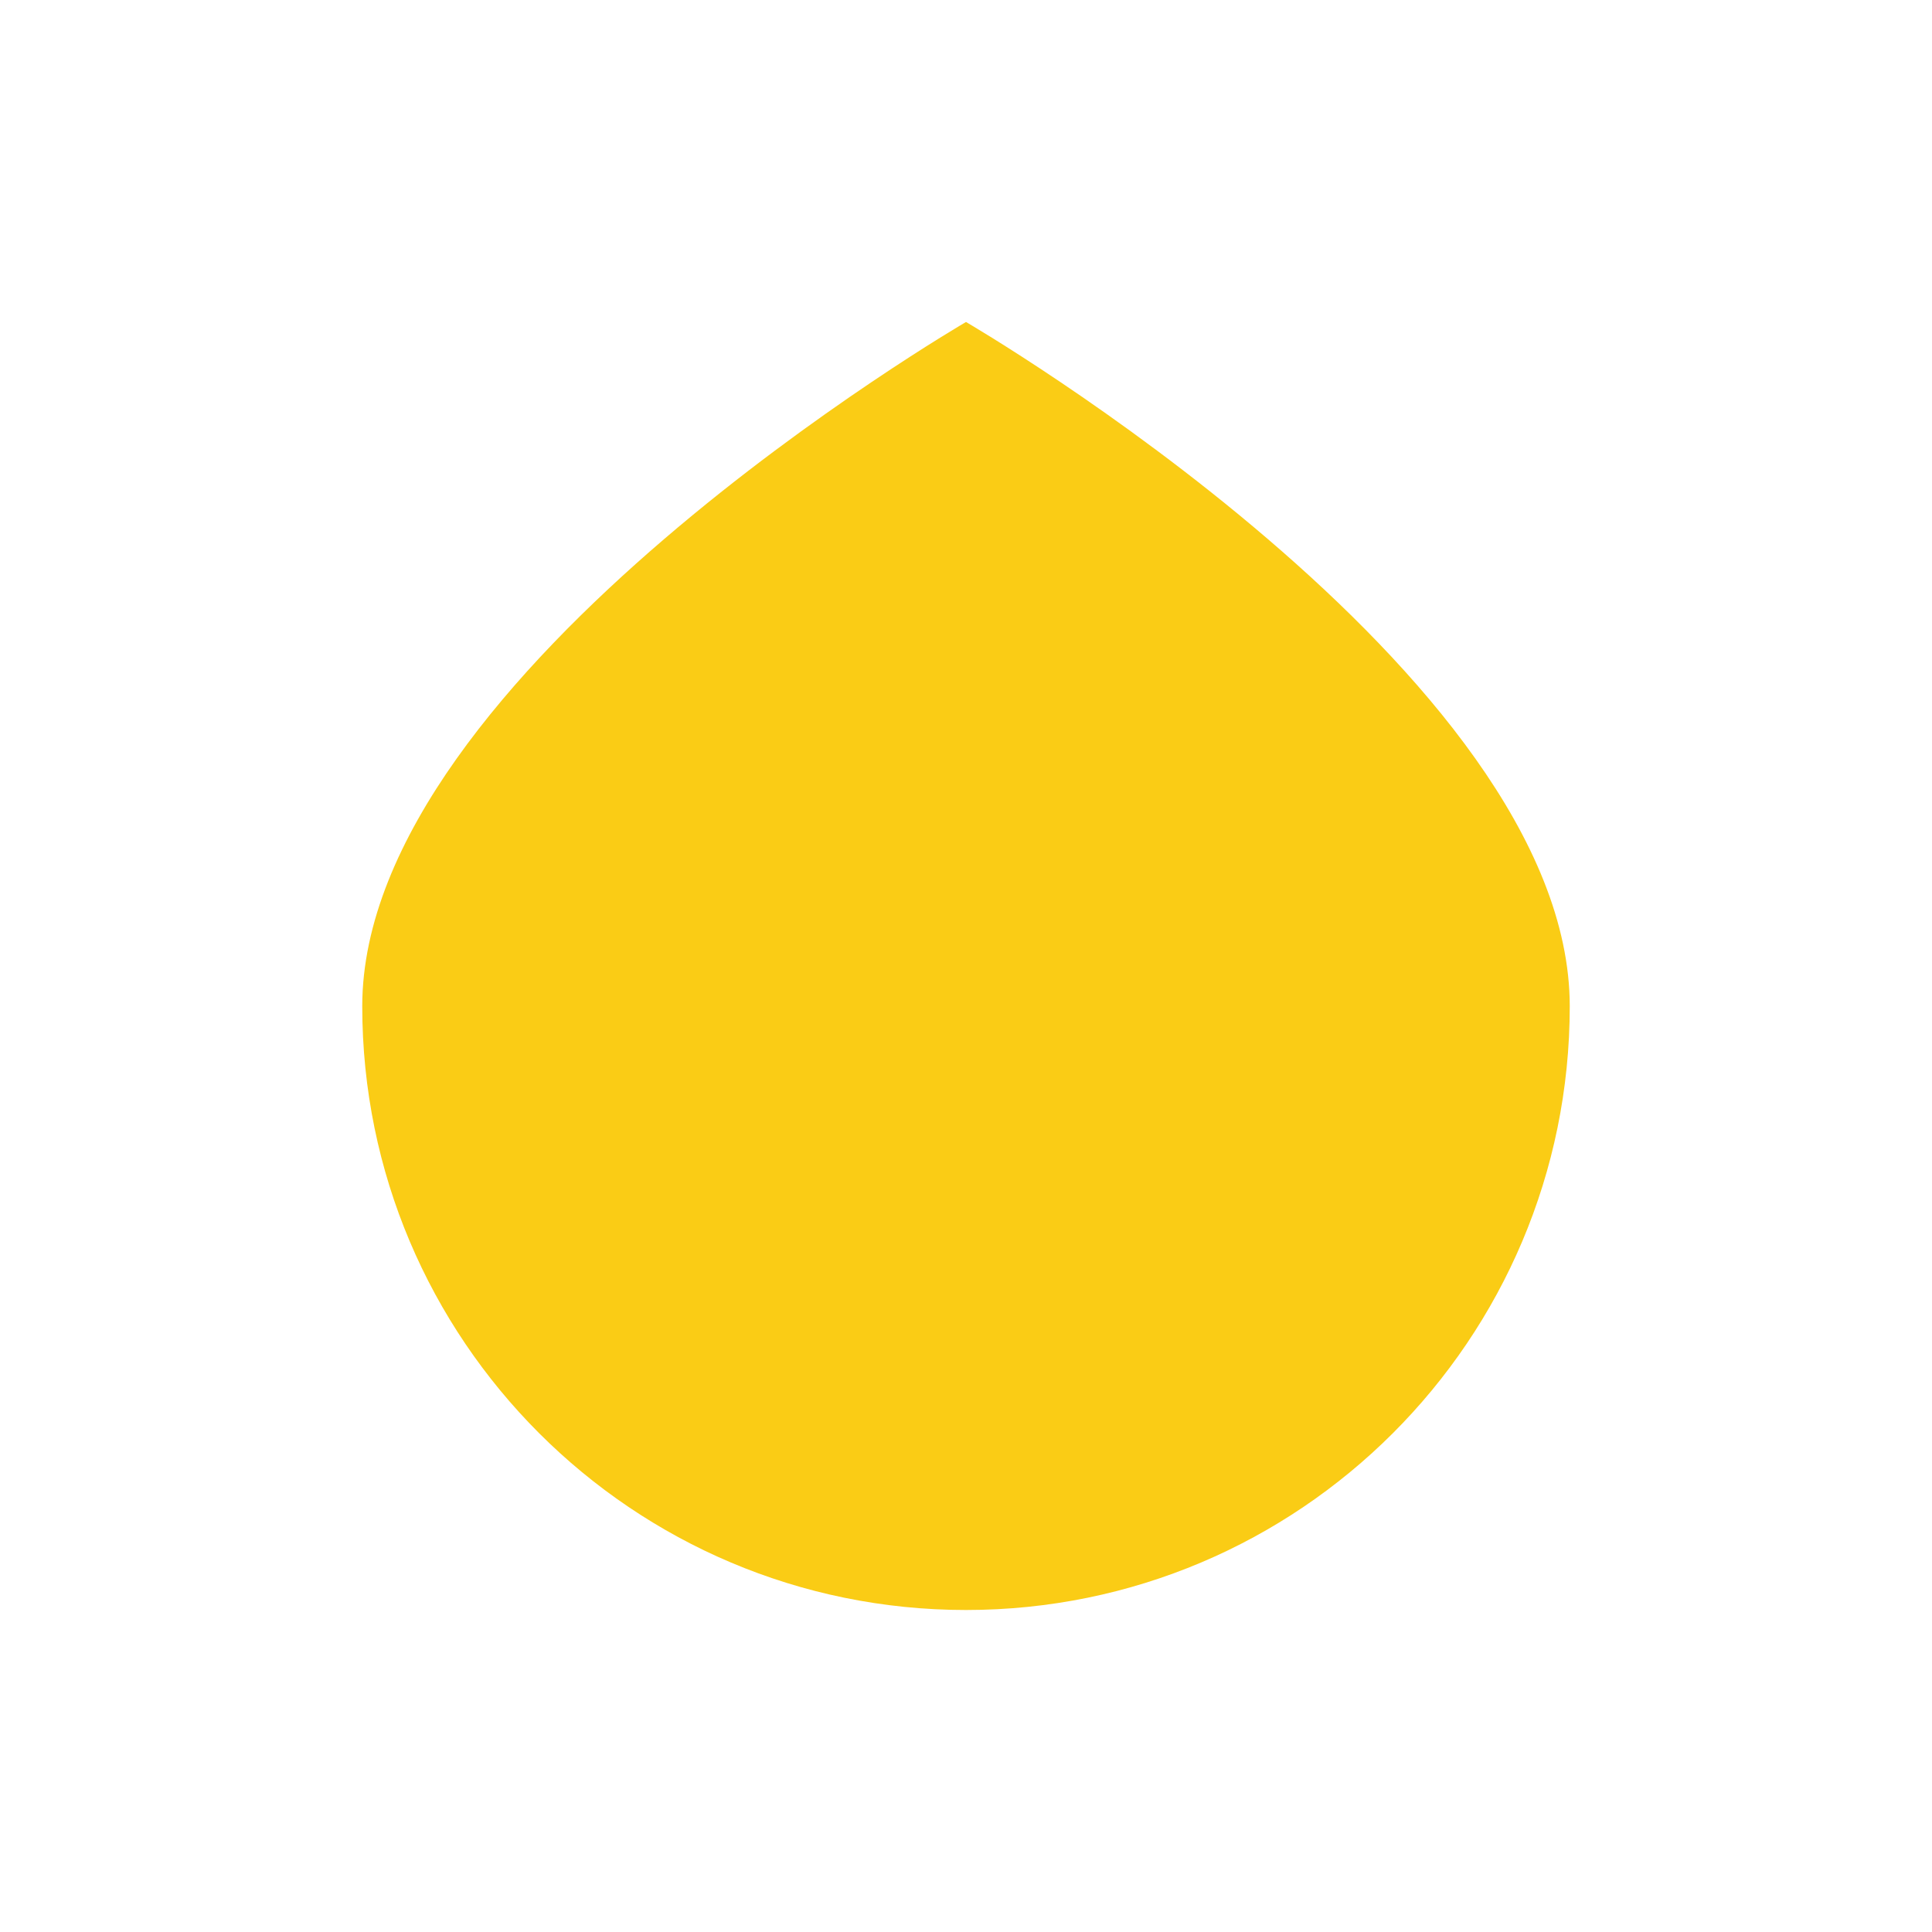 <svg xmlns="http://www.w3.org/2000/svg" width="32" height="32" viewBox="0 0 24 24" fill="#facc15" stroke="none">
  <path d="M4.5 12.5C4.5 16.642 7.858 20 12 20c4.142 0 7.5-3.358 7.5-7.5 0-4.142-7.5-8.5-7.5-8.5S4.5 8.358 4.5 12.5z"/>
</svg>